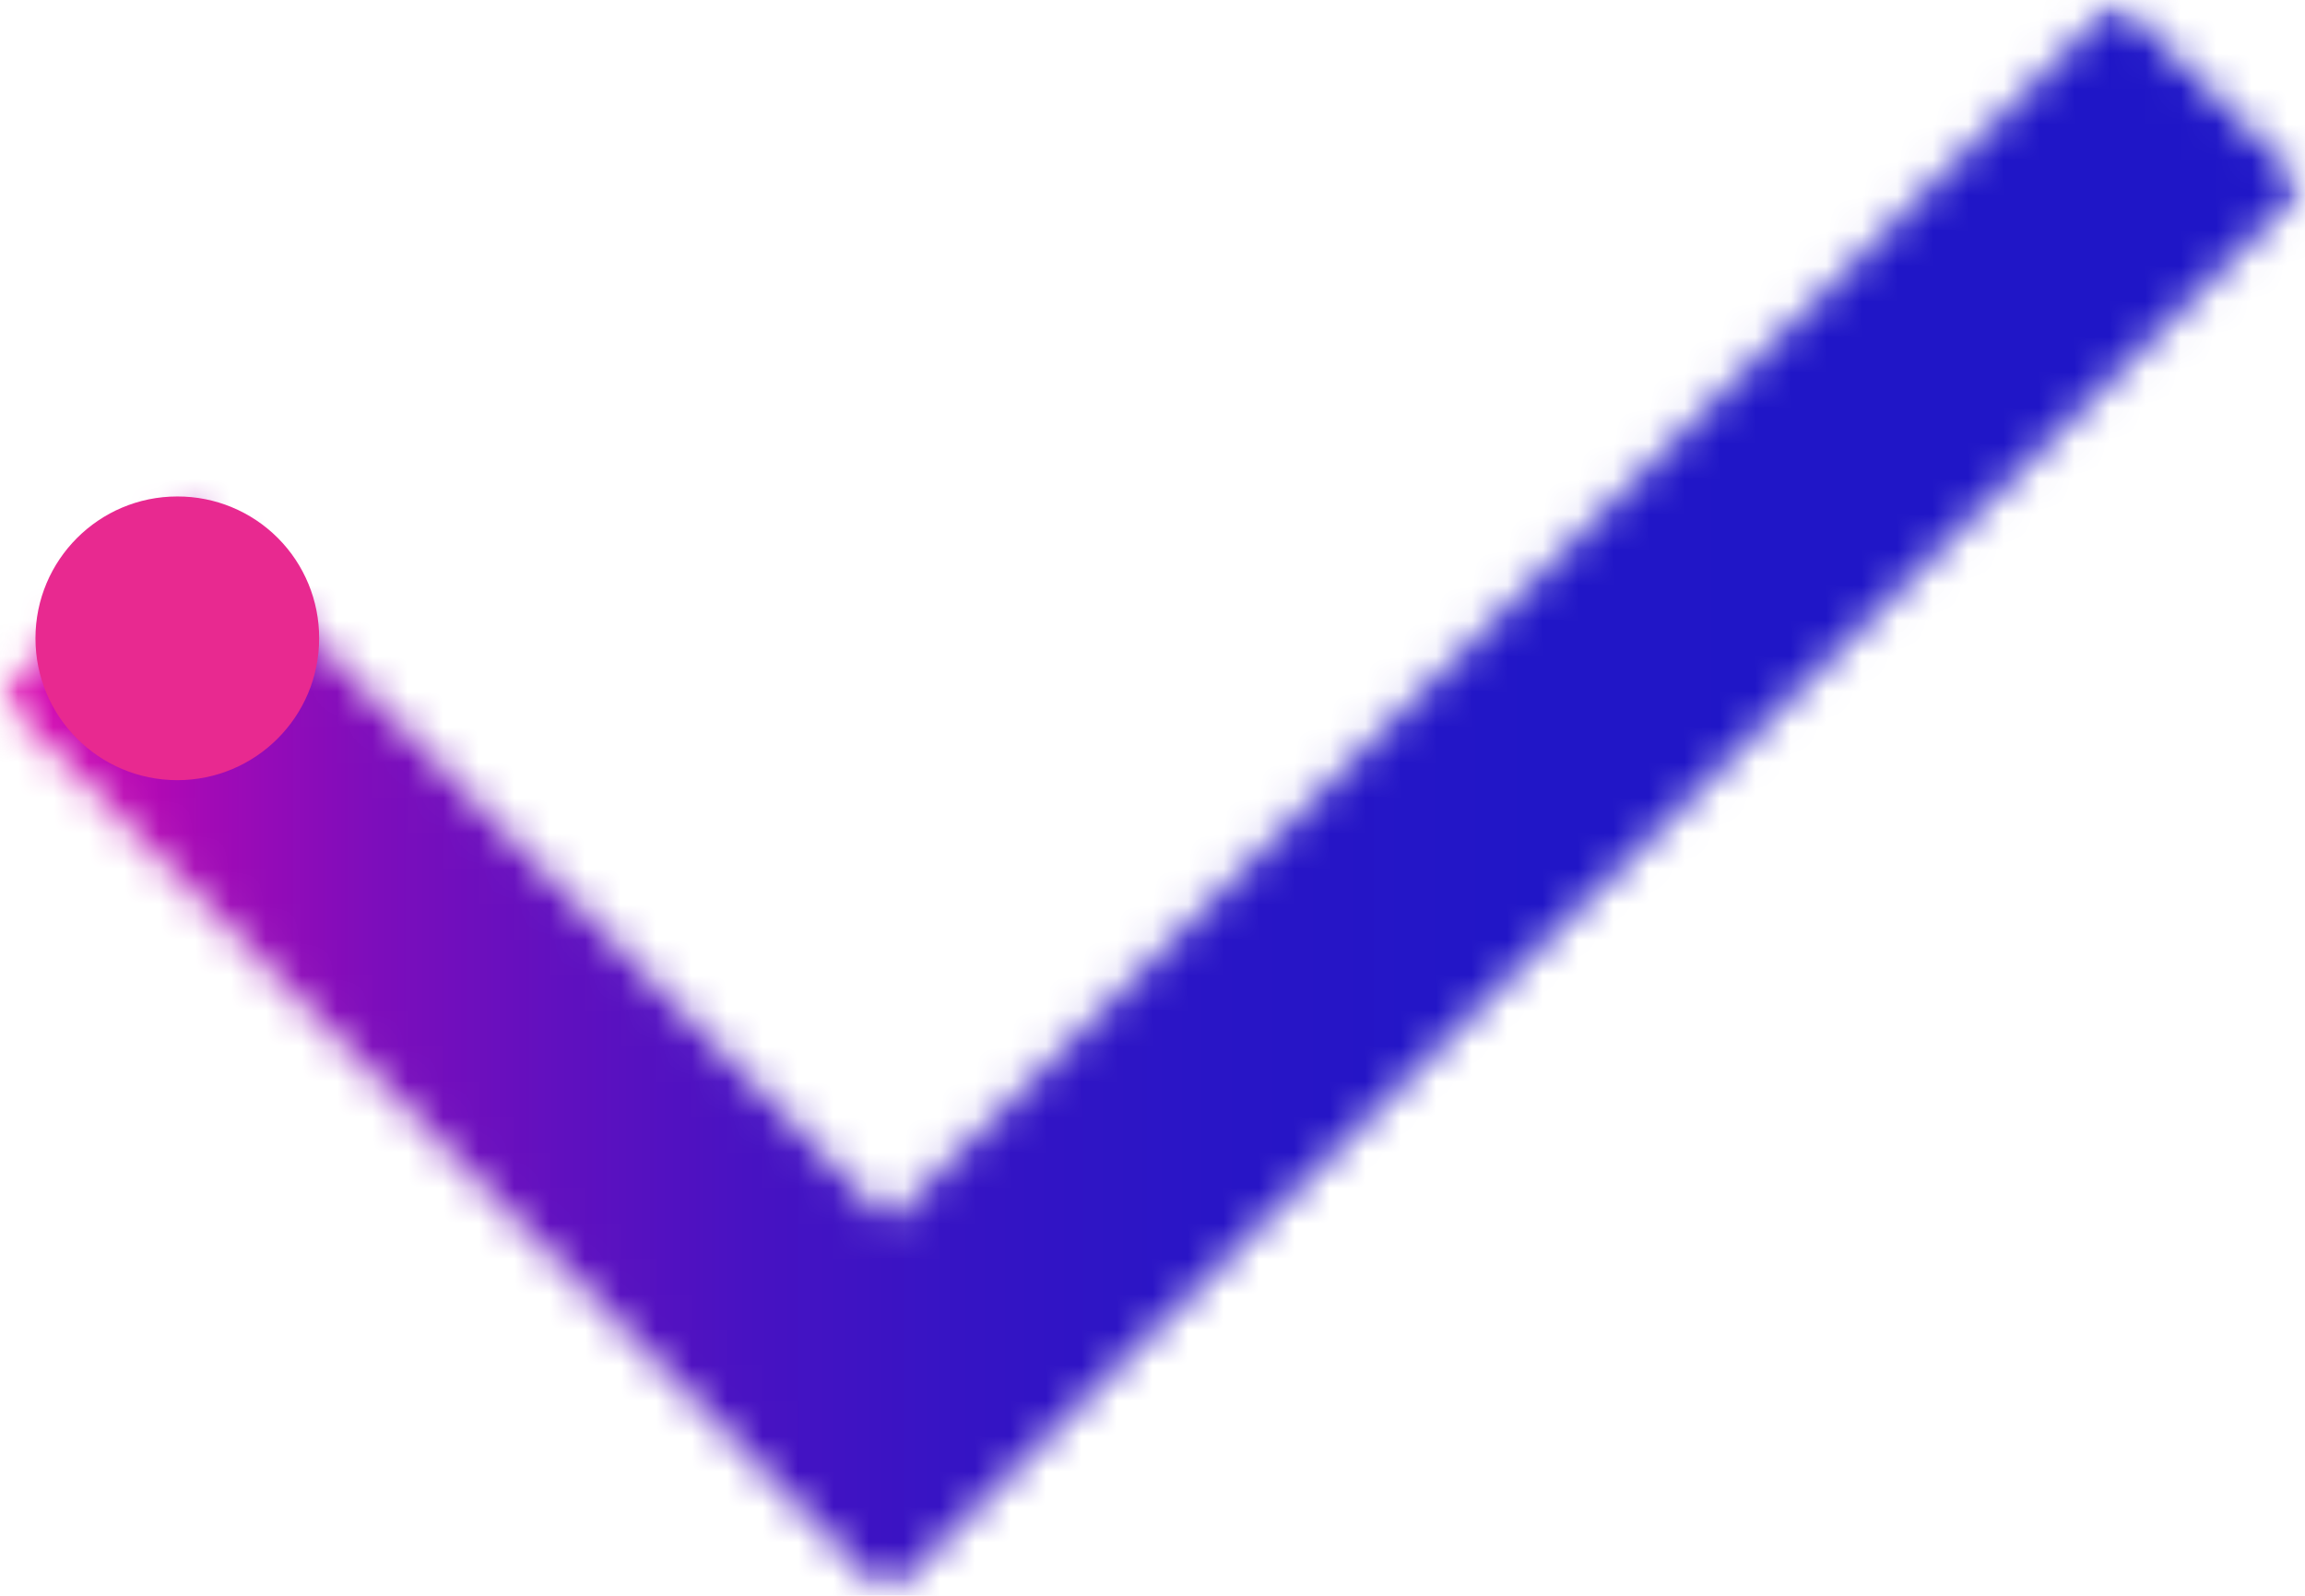 <?xml version="1.0" encoding="UTF-8"?>
<svg width="65px" height="45px" viewBox="0 0 65 45" version="1.1" xmlns="http://www.w3.org/2000/svg" xmlns:xlink="http://www.w3.org/1999/xlink">
    <title>tick_icon</title>
    <defs>
        <polygon id="path-1" points="25.076 34.447 5.32 14.421 0 19.616 25.021 45 65 5.249 59.721 0"></polygon>
        <rect id="path-3" x="0" y="0" width="65" height="45"></rect>
        <linearGradient x1="-3.471%" y1="55.102%" x2="96.529%" y2="55.102%" id="linearGradient-5">
            <stop stop-color="#FF01AA" offset="0%"></stop>
            <stop stop-color="#F602AB" offset="1%"></stop>
            <stop stop-color="#C906B1" offset="7%"></stop>
            <stop stop-color="#A10AB6" offset="13%"></stop>
            <stop stop-color="#7D0DBB" offset="20%"></stop>
            <stop stop-color="#6010BF" offset="28%"></stop>
            <stop stop-color="#4812C2" offset="36%"></stop>
            <stop stop-color="#3614C4" offset="45%"></stop>
            <stop stop-color="#2915C6" offset="56%"></stop>
            <stop stop-color="#2116C7" offset="70%"></stop>
            <stop stop-color="#1F16C7" offset="100%"></stop>
        </linearGradient>
    </defs>
    <g id="Page-1" stroke="none" stroke-width="1" fill="none" fill-rule="evenodd">
        <g id="MaxContact-Products" transform="translate(-801, -2823)">
            <g id="Our-products-" transform="translate(-2, 1853)">
                <g id="tick_icon" transform="translate(803, 970)">
                    <g id="Clipped">
                        <mask id="mask-2" fill="white">
                            <use xlink:href="#path-1"></use>
                        </mask>
                        <g id="Path"></g>
                        <g mask="url(#mask-2)">
                            <mask id="mask-4" fill="white">
                                <use xlink:href="#path-3"></use>
                            </mask>
                            <g id="Rectangle"></g>
                            <rect id="Rectangle" fill="url(#linearGradient-5)" fill-rule="nonzero" mask="url(#mask-4)" x="0" y="0" width="65" height="45"></rect>
                        </g>
                    </g>
                    <path d="M9,18 C9,20.209 7.209,22 5,22 C2.791,22 1,20.209 1,18 C1,15.791 2.791,14 5,14 C6.062,13.997 7.081,14.417 7.832,15.168 C8.583,15.919 9.003,16.938 9,18" id="Path" fill="#E82990" fill-rule="nonzero"></path>
                </g>
            </g>
        </g>
    </g>
</svg>